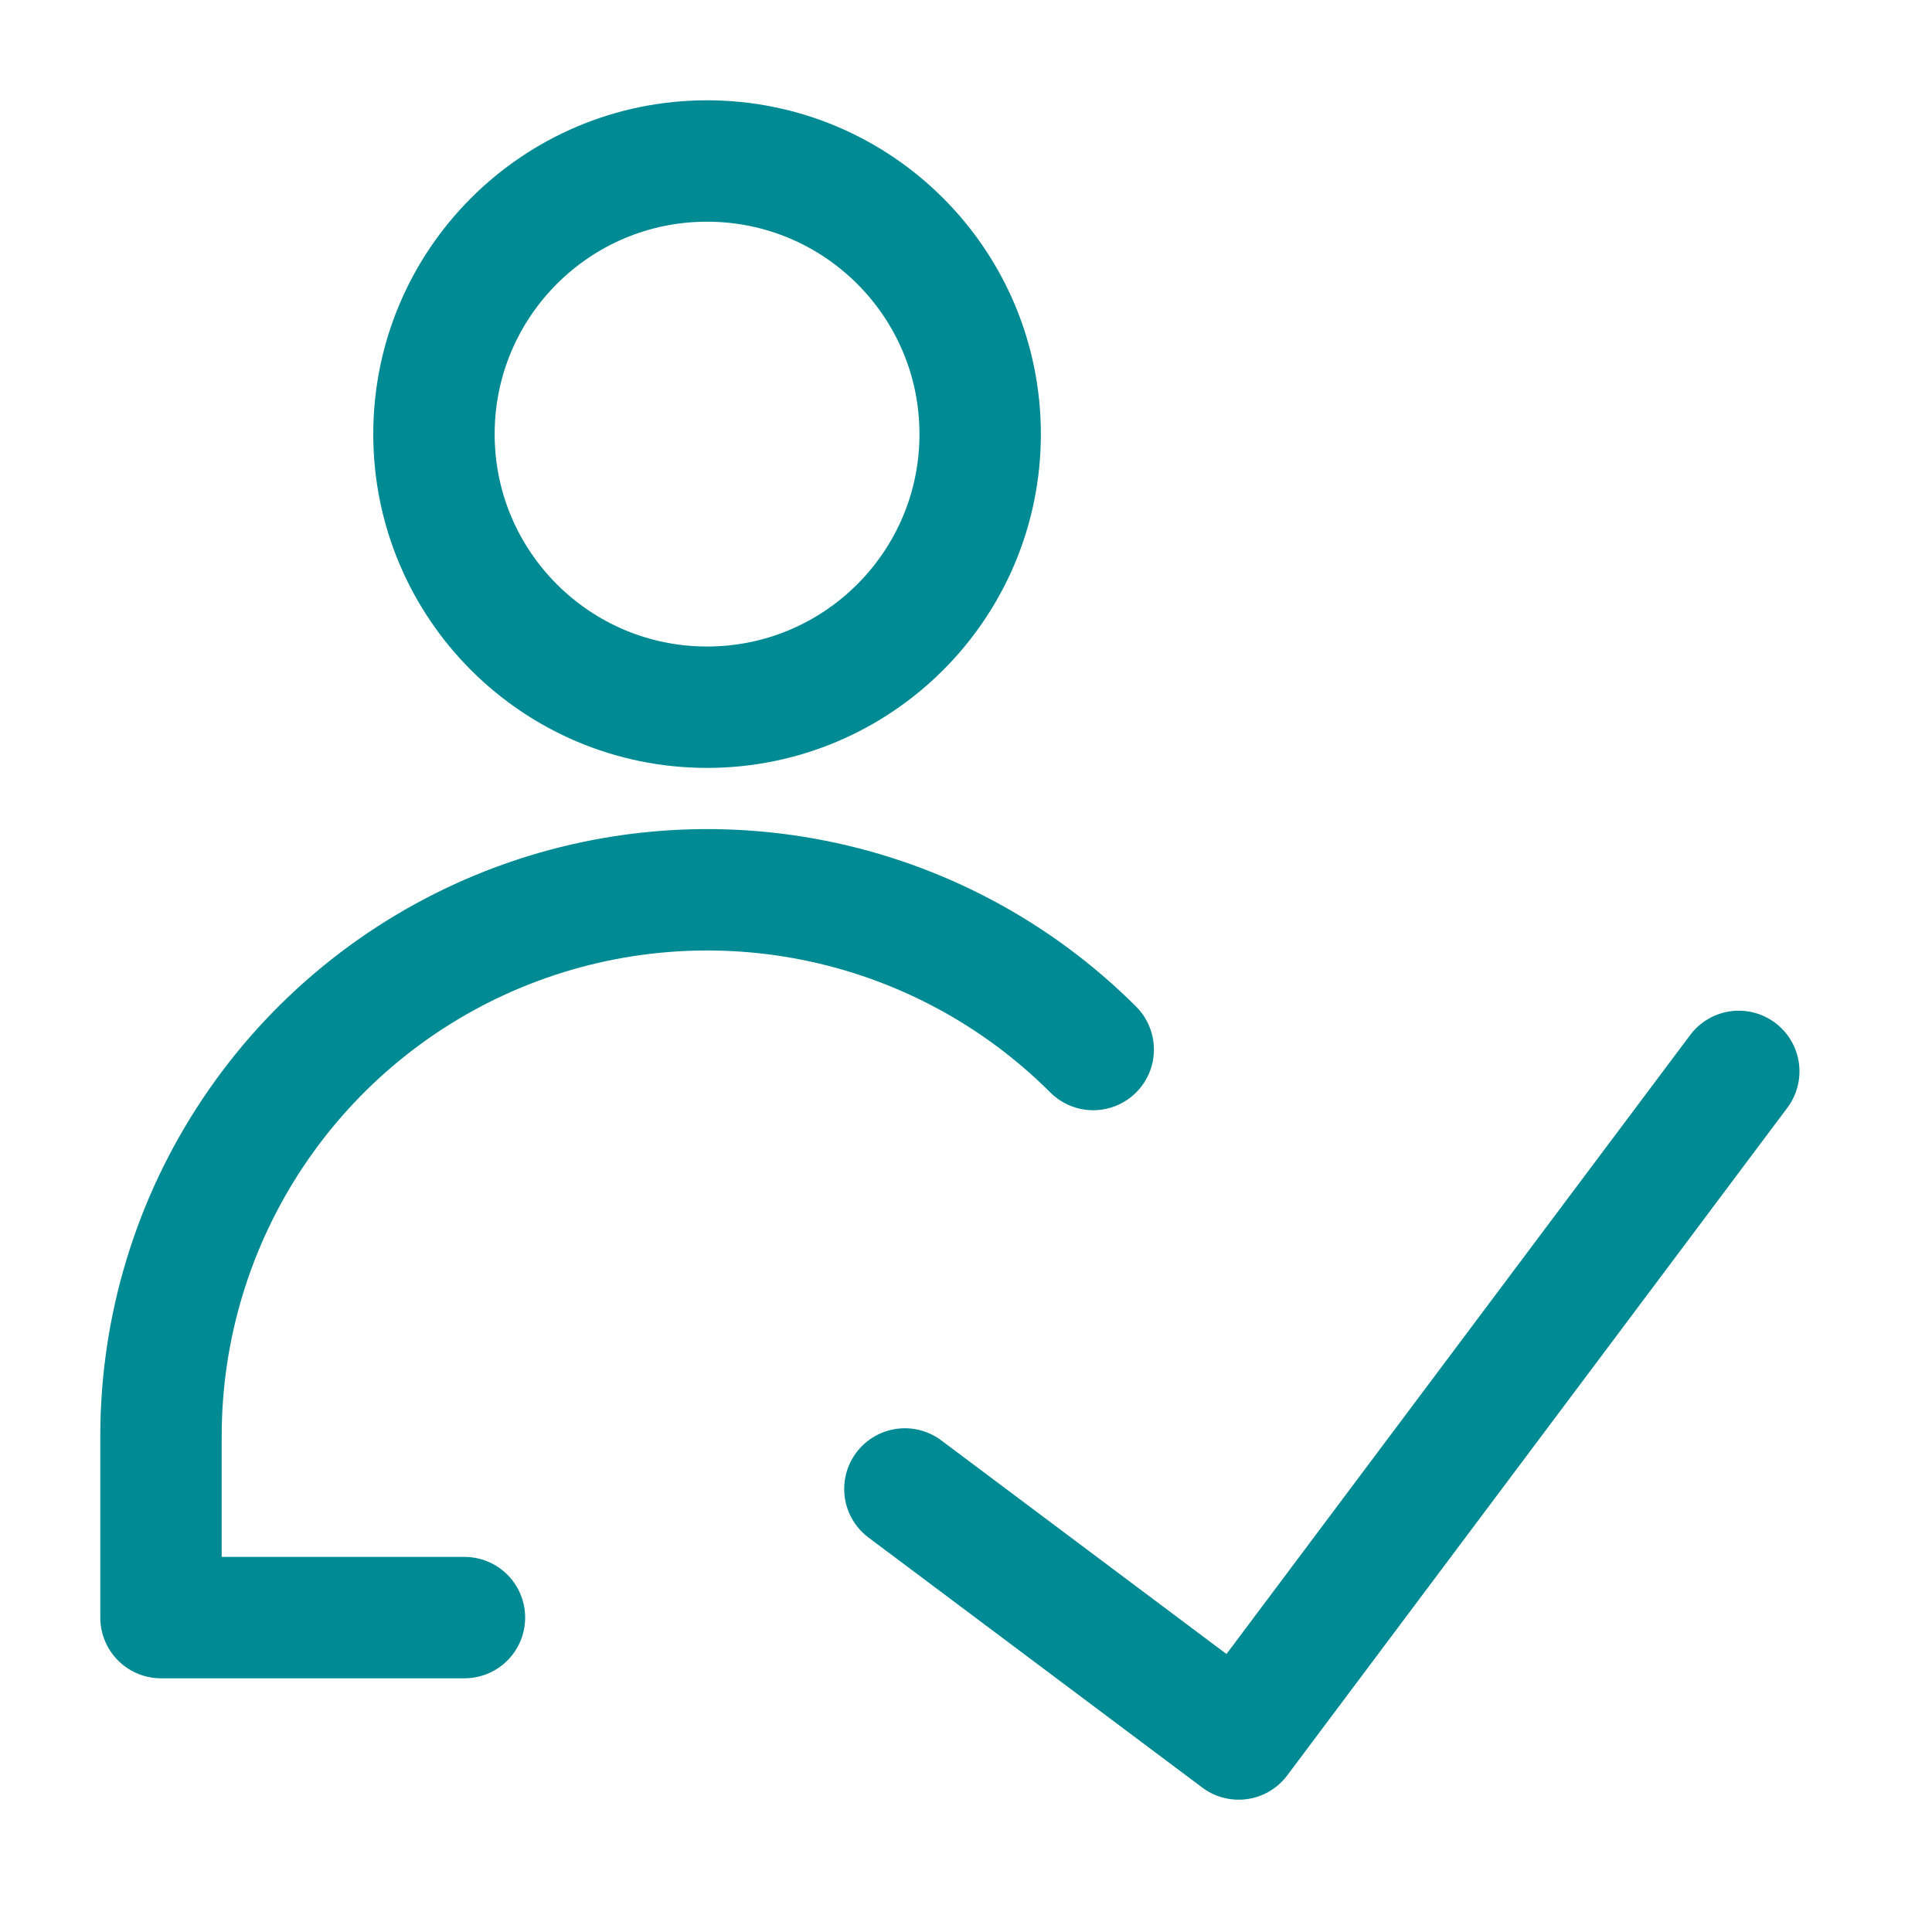 <?xml version="1.0" encoding="UTF-8"?>
<svg xmlns="http://www.w3.org/2000/svg" width="60" height="60" viewBox="0 0 60 60" fill="none">
  <path d="M53.999 33.273L38.468 54.006L28.102 46.241" stroke="#008A93" stroke-width="3.77" stroke-linecap="round" stroke-linejoin="round"></path>
  <path d="M21.958 21.963C26.642 21.963 30.44 18.166 30.44 13.482C30.44 8.797 26.642 5 21.958 5C17.274 5 13.477 8.797 13.477 13.482C13.477 18.166 17.274 21.963 21.958 21.963Z" stroke="#008A93" stroke-width="3.77" stroke-linecap="round" stroke-linejoin="round"></path>
  <path d="M14.424 50.236H5V44.581C5.003 41.228 5.999 37.952 7.864 35.165C9.728 32.378 12.376 30.206 15.474 28.923C18.572 27.641 21.98 27.305 25.269 27.958C28.557 28.611 31.578 30.224 33.951 32.594" stroke="#008A93" stroke-width="3.77" stroke-linecap="round" stroke-linejoin="round"></path>
</svg>

